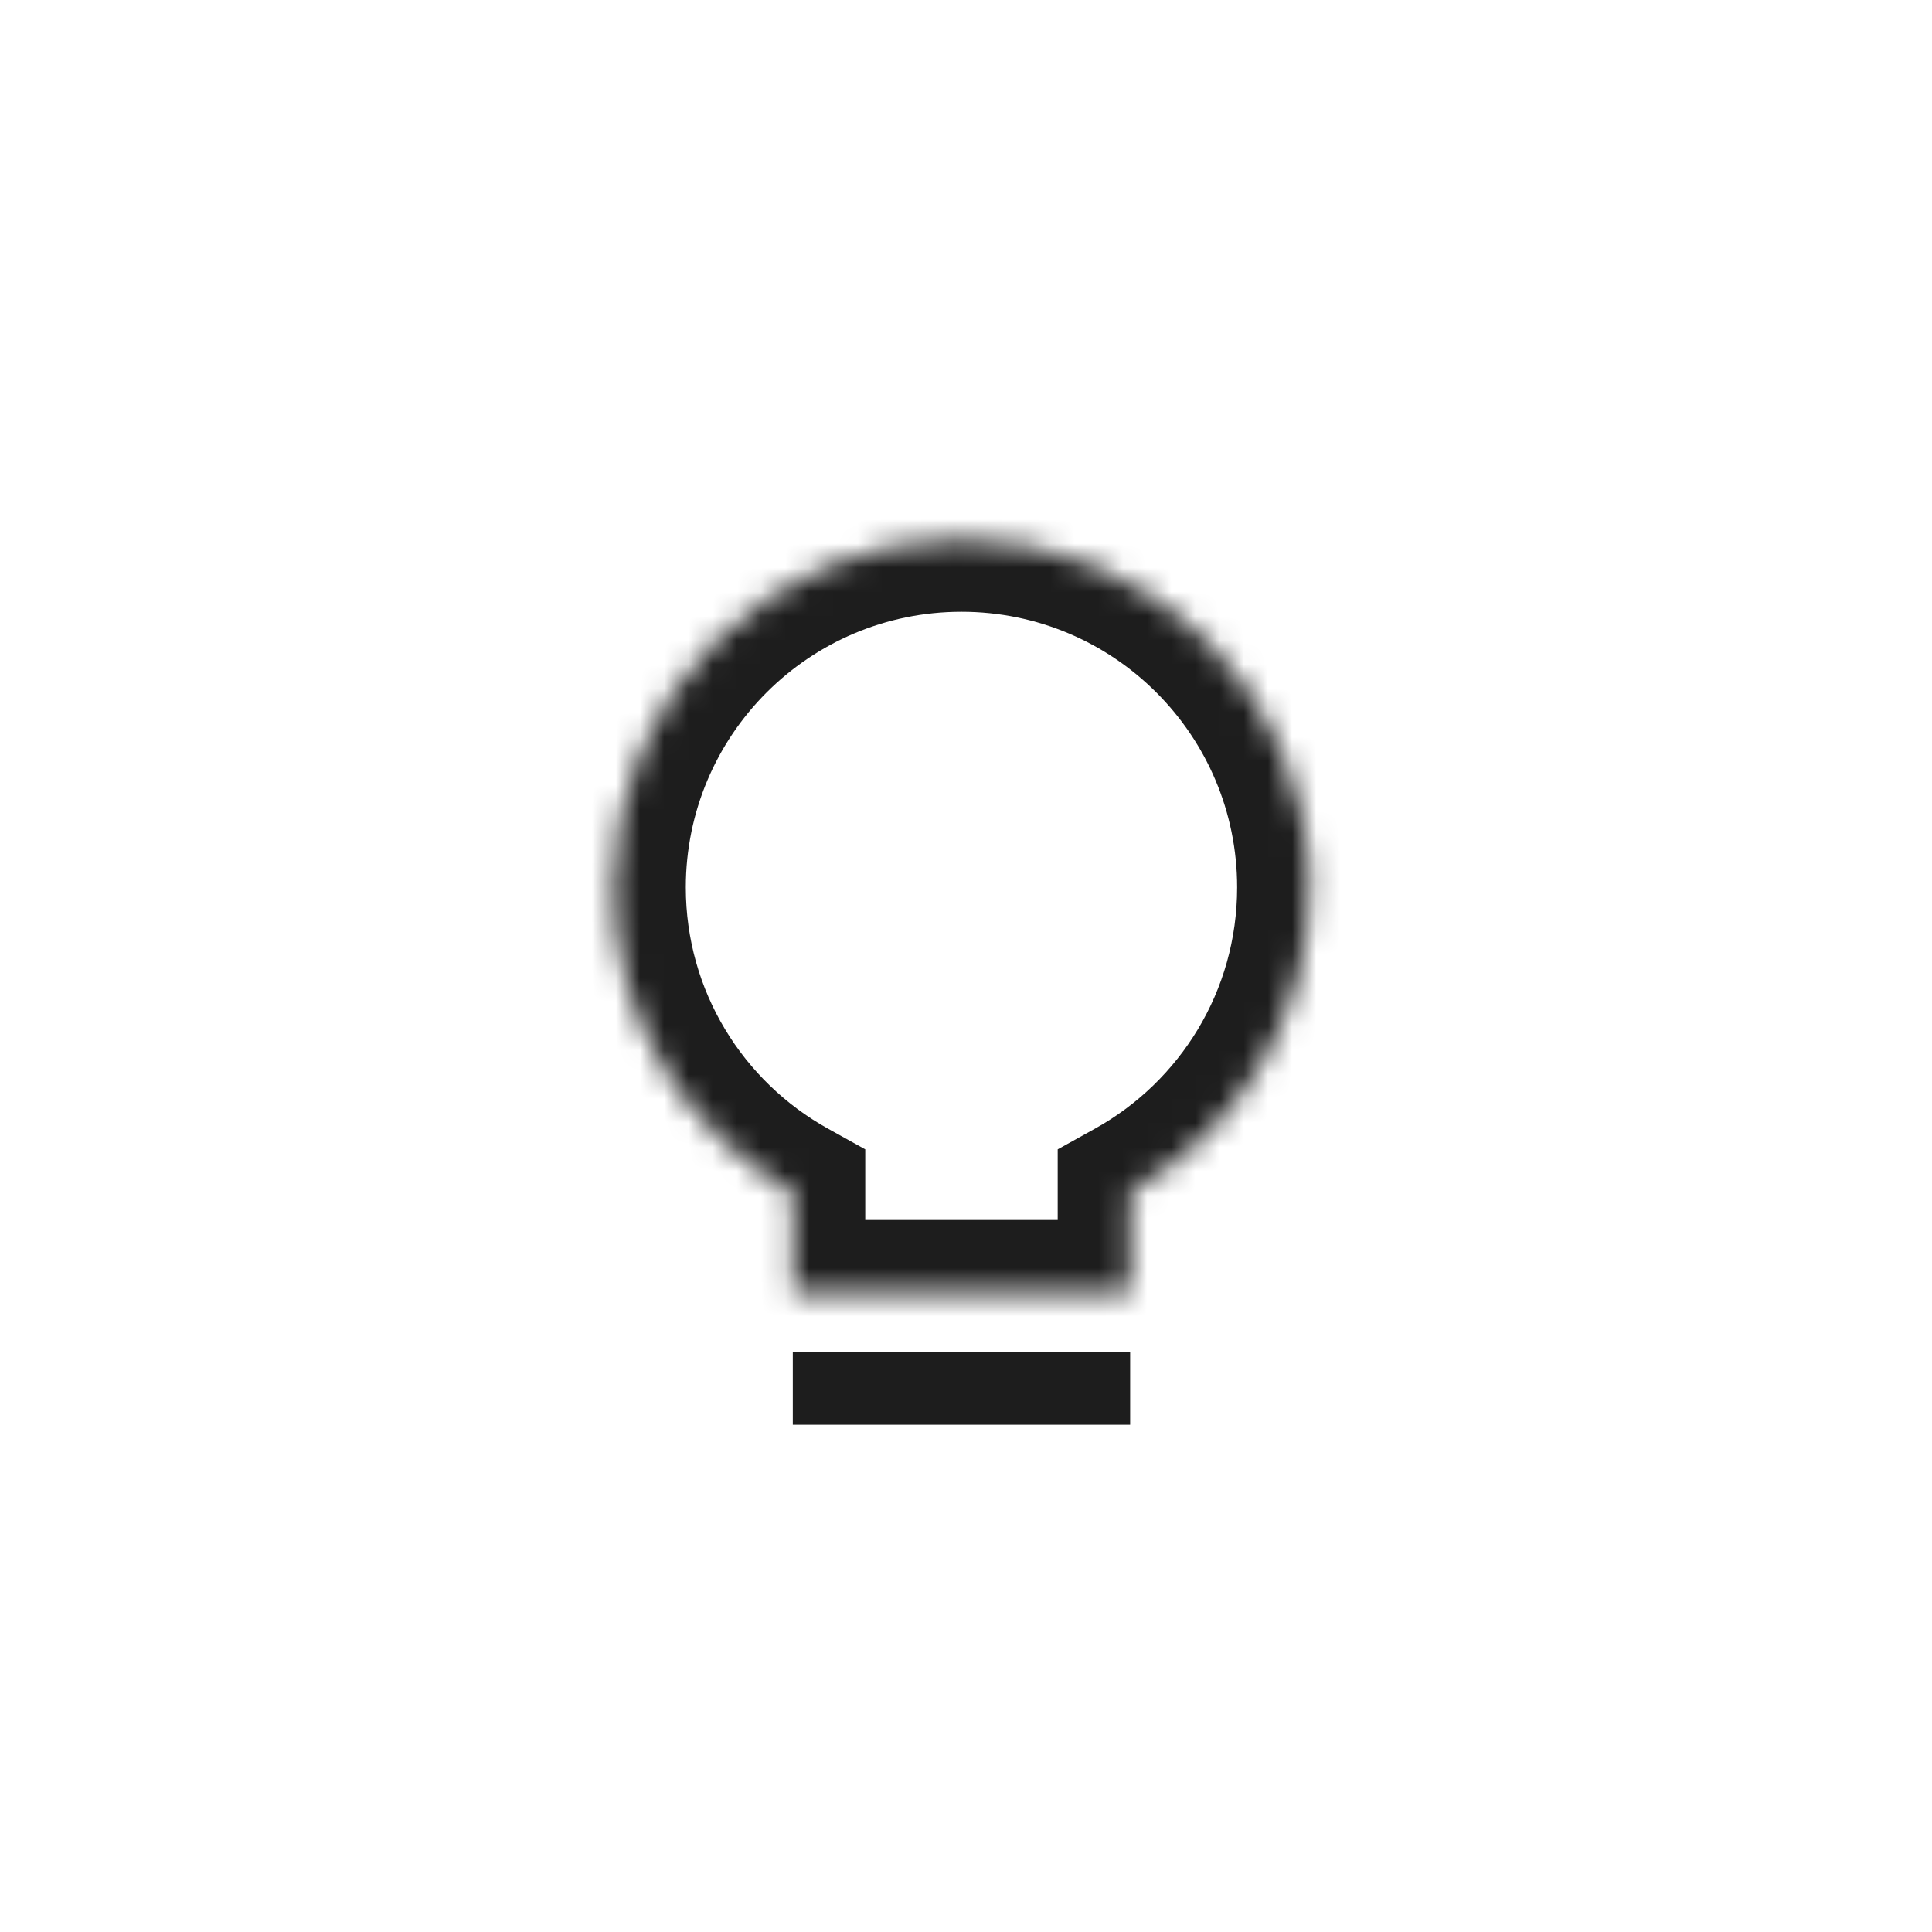 <svg width="80" height="80" viewBox="0 0 80 80" fill="none" xmlns="http://www.w3.org/2000/svg">
<mask id="path-1-inside-1_1422_11997" fill="white">
<path fill-rule="evenodd" clip-rule="evenodd" d="M46.797 49.358C51.228 46.899 54.227 42.173 54.227 36.746C54.227 28.785 47.773 22.332 39.812 22.332C31.852 22.332 25.398 28.785 25.398 36.746C25.398 42.173 28.397 46.899 32.828 49.358V53.517H46.797V49.358Z"/>
</mask>
<path d="M46.797 49.358L45.341 46.735L43.797 47.592V49.358H46.797ZM32.828 49.358H35.828V47.592L34.284 46.735L32.828 49.358ZM32.828 53.517H29.828V56.517H32.828V53.517ZM46.797 53.517V56.517H49.797V53.517H46.797ZM51.227 36.746C51.227 41.039 48.858 44.783 45.341 46.735L48.253 51.981C53.598 49.015 57.227 43.306 57.227 36.746H51.227ZM39.812 25.332C46.116 25.332 51.227 30.442 51.227 36.746H57.227C57.227 27.129 49.43 19.332 39.812 19.332V25.332ZM28.398 36.746C28.398 30.442 33.509 25.332 39.812 25.332V19.332C30.195 19.332 22.398 27.129 22.398 36.746H28.398ZM34.284 46.735C30.767 44.783 28.398 41.039 28.398 36.746H22.398C22.398 43.306 26.027 49.015 31.372 51.981L34.284 46.735ZM35.828 53.517V49.358H29.828V53.517H35.828ZM46.797 50.517H32.828V56.517H46.797V50.517ZM43.797 49.358V53.517H49.797V49.358H43.797Z" fill="#1D1D1D" mask="url(#path-1-inside-1_1422_11997)"/>
<path d="M32.828 57.495L46.797 57.495" stroke="#1D1D1D" stroke-width="3"/>
</svg>
